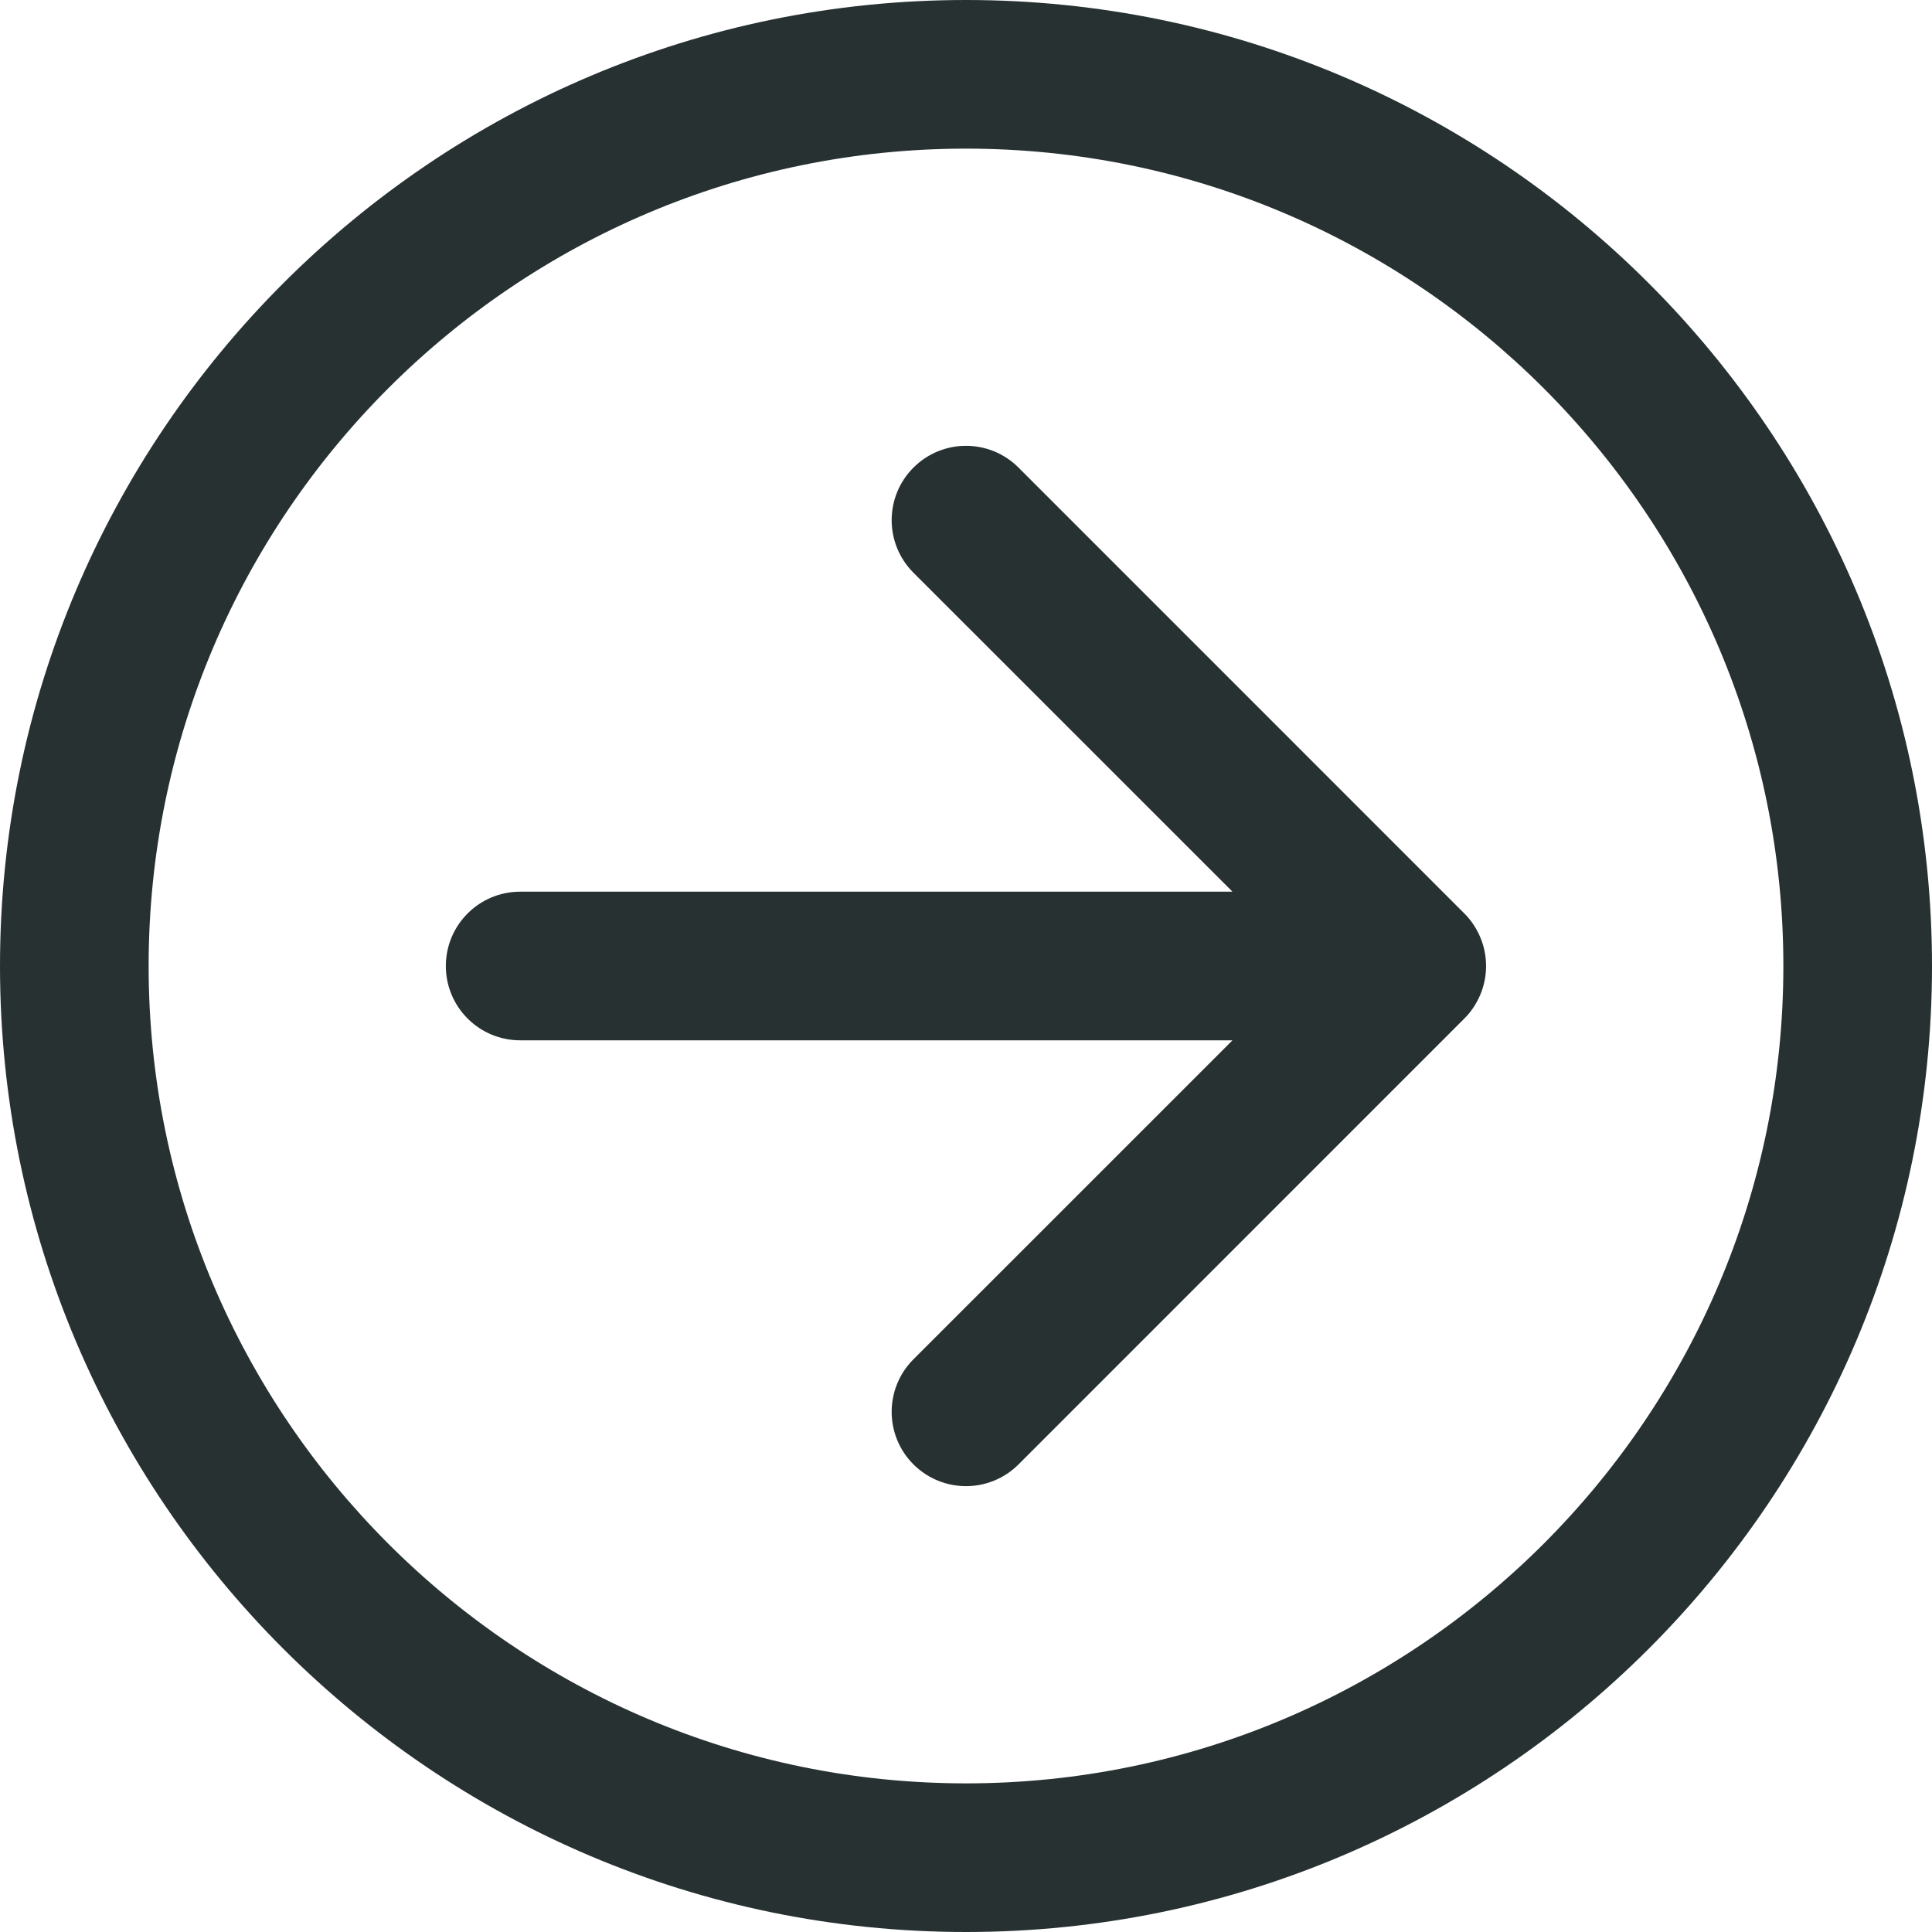 <svg width="30" height="30" viewBox="0 0 30 30" fill="none" xmlns="http://www.w3.org/2000/svg">
<g clip-path="url(#clip0_1_170)">
<path fill-rule="evenodd" clip-rule="evenodd" d="M15 30C6.729 30 0 23.271 0 15C0 6.729 6.729 0 15 0C23.271 0 30 6.729 30 15C30 23.271 23.271 30 15 30ZM15 2.308C8.001 2.308 2.308 8.001 2.308 15C2.308 21.999 8.001 27.692 15 27.692C21.999 27.692 27.692 21.999 27.692 15C27.692 8.001 21.999 2.308 15 2.308ZM22.738 15.816L15.816 22.739C15.59 22.964 15.295 23.077 15 23.077C14.705 23.077 14.41 22.964 14.184 22.739C13.733 22.288 13.733 21.558 14.184 21.107L19.138 16.154H8.077C7.44 16.154 6.923 15.637 6.923 15C6.923 14.363 7.44 13.846 8.077 13.846H19.138L14.184 8.893C13.733 8.442 13.733 7.712 14.184 7.261C14.635 6.81 15.365 6.81 15.816 7.261L22.738 14.184C22.845 14.29 22.929 14.418 22.988 14.559C23.105 14.841 23.105 15.159 22.988 15.441C22.929 15.582 22.845 15.71 22.738 15.816Z" fill="#273132"/>
</g>
<defs>
<clipPath id="clip0_1_170">
<rect width="30" height="30" fill="white"/>
</clipPath>
</defs>
</svg>
